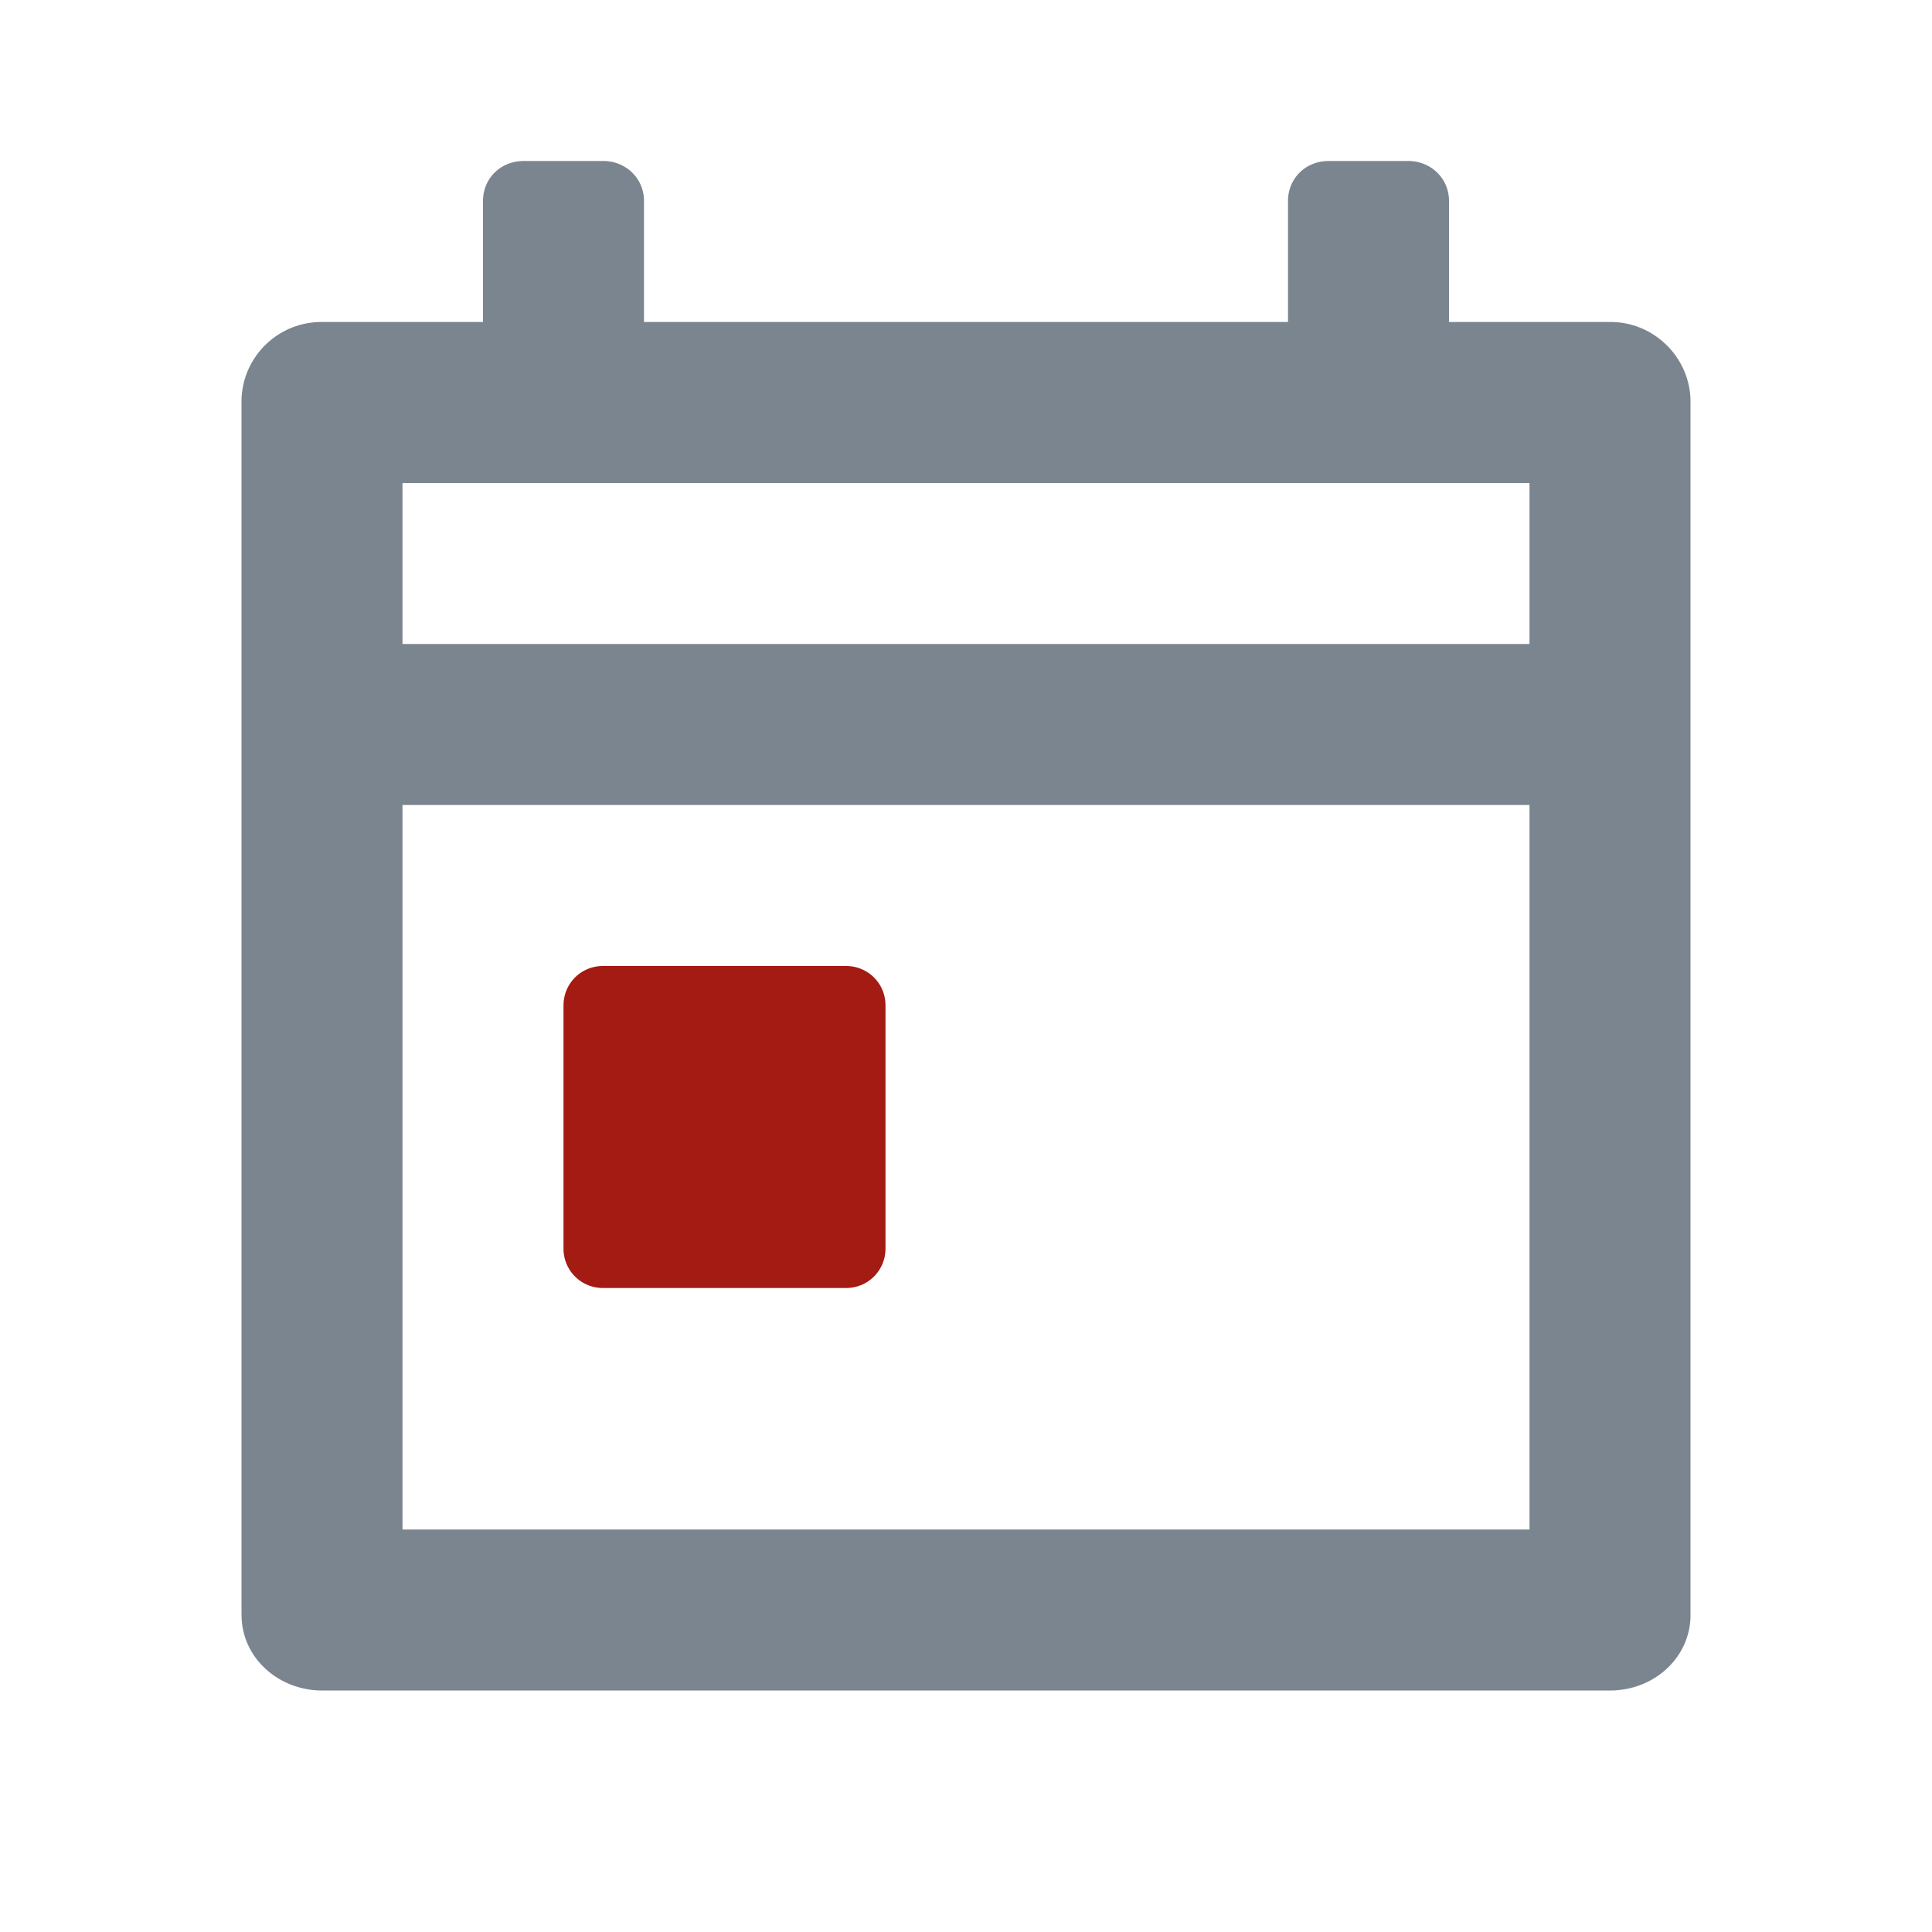 <svg width="24" height="24" viewBox="0 0 24 24" fill="none" xmlns="http://www.w3.org/2000/svg" role="presentation" focusable="false"><path fill-rule="evenodd" clip-rule="evenodd" d="M3 20.065V4.991C3 4.444 3.445 4 3.993 4H6V2.495C6 2.222 6.214 2 6.505 2h.99c.279 0 .505.216.505.495V4h8V2.495c0-.273.214-.495.505-.495h.99c.279 0 .505.216.505.495V4h2.007c.548 0 .993.451.993.99v15.075c0 .47-.368.86-.854.925a.914.914 0 0 1-.14.01H3.994a.994.994 0 0 1-.176-.016c-.465-.08-.817-.46-.817-.919ZM5 19v-9h14v9H5ZM19 6H5v2h14V6Z" fill="#7B858F"/><path d="M7.49 16a.488.488 0 0 1-.49-.49v-3.02c0-.27.215-.49.49-.49h3.02c.27 0 .49.215.49.49v3.02c0 .27-.215.49-.49.49H7.49Z" fill="#A31B12"/></svg>